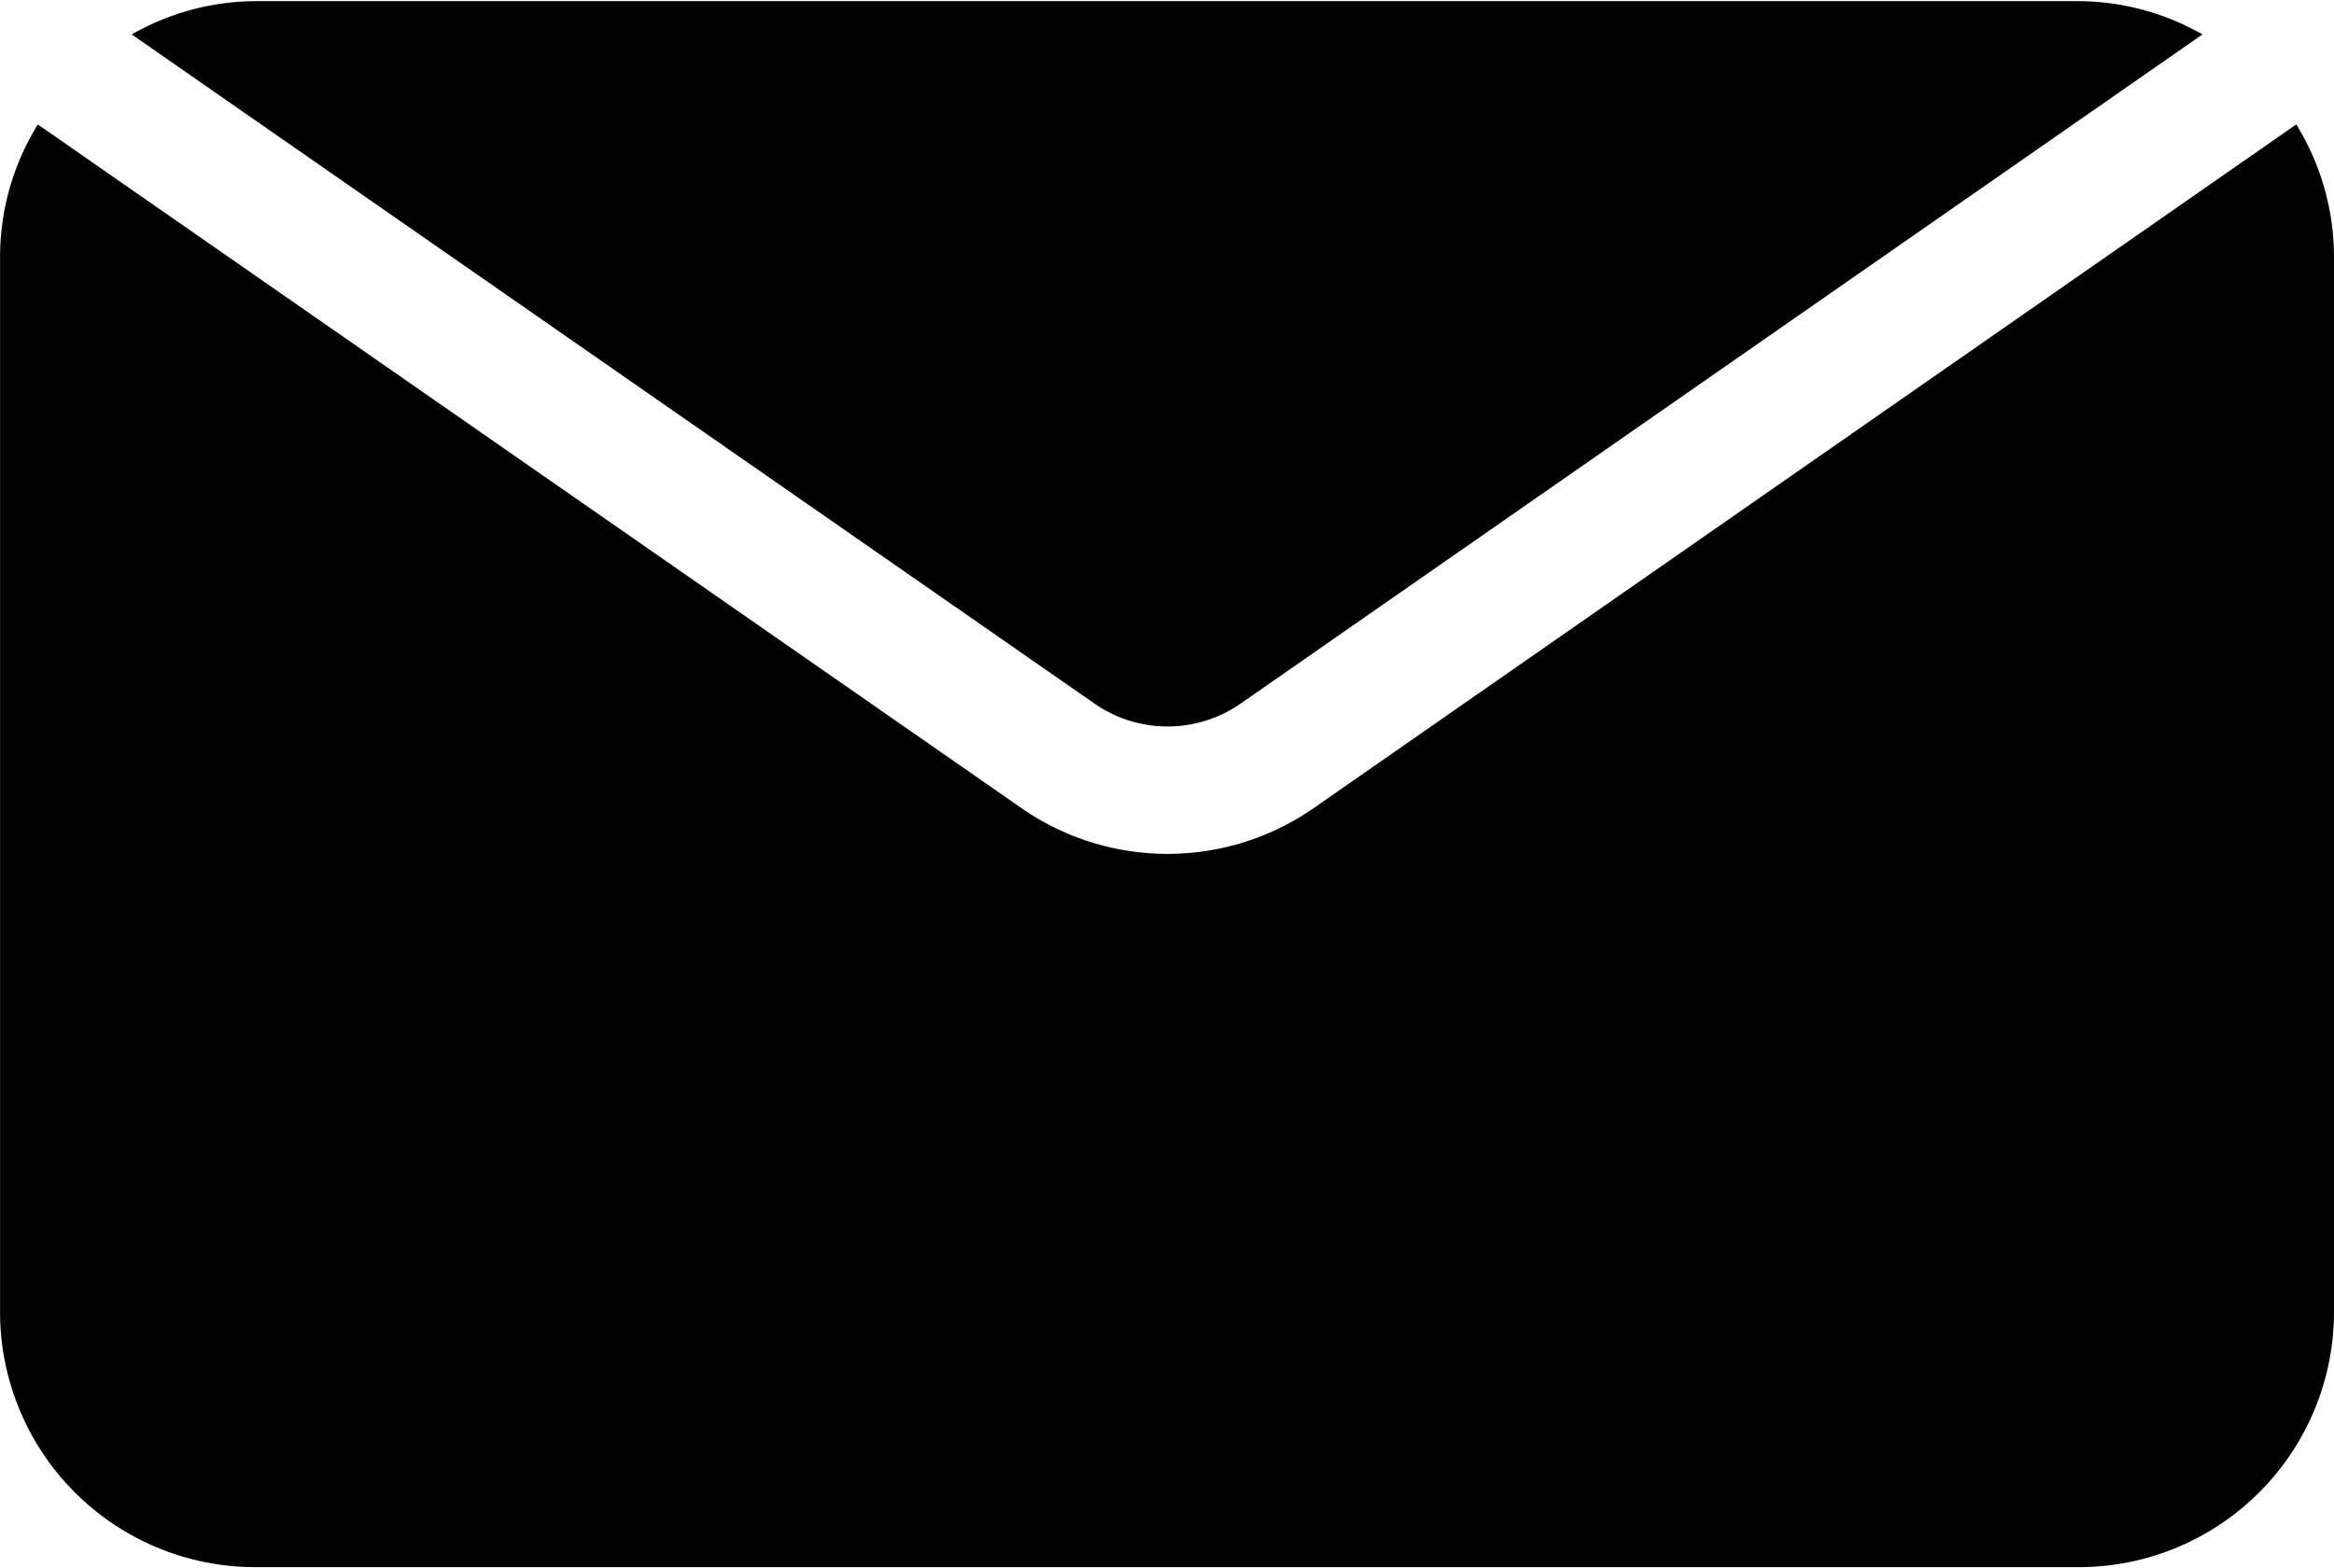 <?xml version="1.0" encoding="UTF-8"?><svg xmlns="http://www.w3.org/2000/svg" xmlns:xlink="http://www.w3.org/1999/xlink" height="24.6" preserveAspectRatio="xMidYMid meet" version="1.0" viewBox="5.7 11.7 36.6 24.6" width="36.6" zoomAndPan="magnify"><g data-name="mail" id="change1_1"><path d="M42.3,15.718V32.282a4.004,4.004,0,0,1-4,4H9.701a4.004,4.004,0,0,1-4-4V15.718a3.959,3.959,0,0,1,.592-2.066l15.432,10.729a4.015,4.015,0,0,0,4.569-.001L41.708,13.652A3.959,3.959,0,0,1,42.3,15.718Zm-19.433,7.021a2.008,2.008,0,0,0,2.285-.001L40.237,12.24a3.951,3.951,0,0,0-1.937-.522H9.701a3.951,3.951,0,0,0-1.936.522Z"/></g></svg>